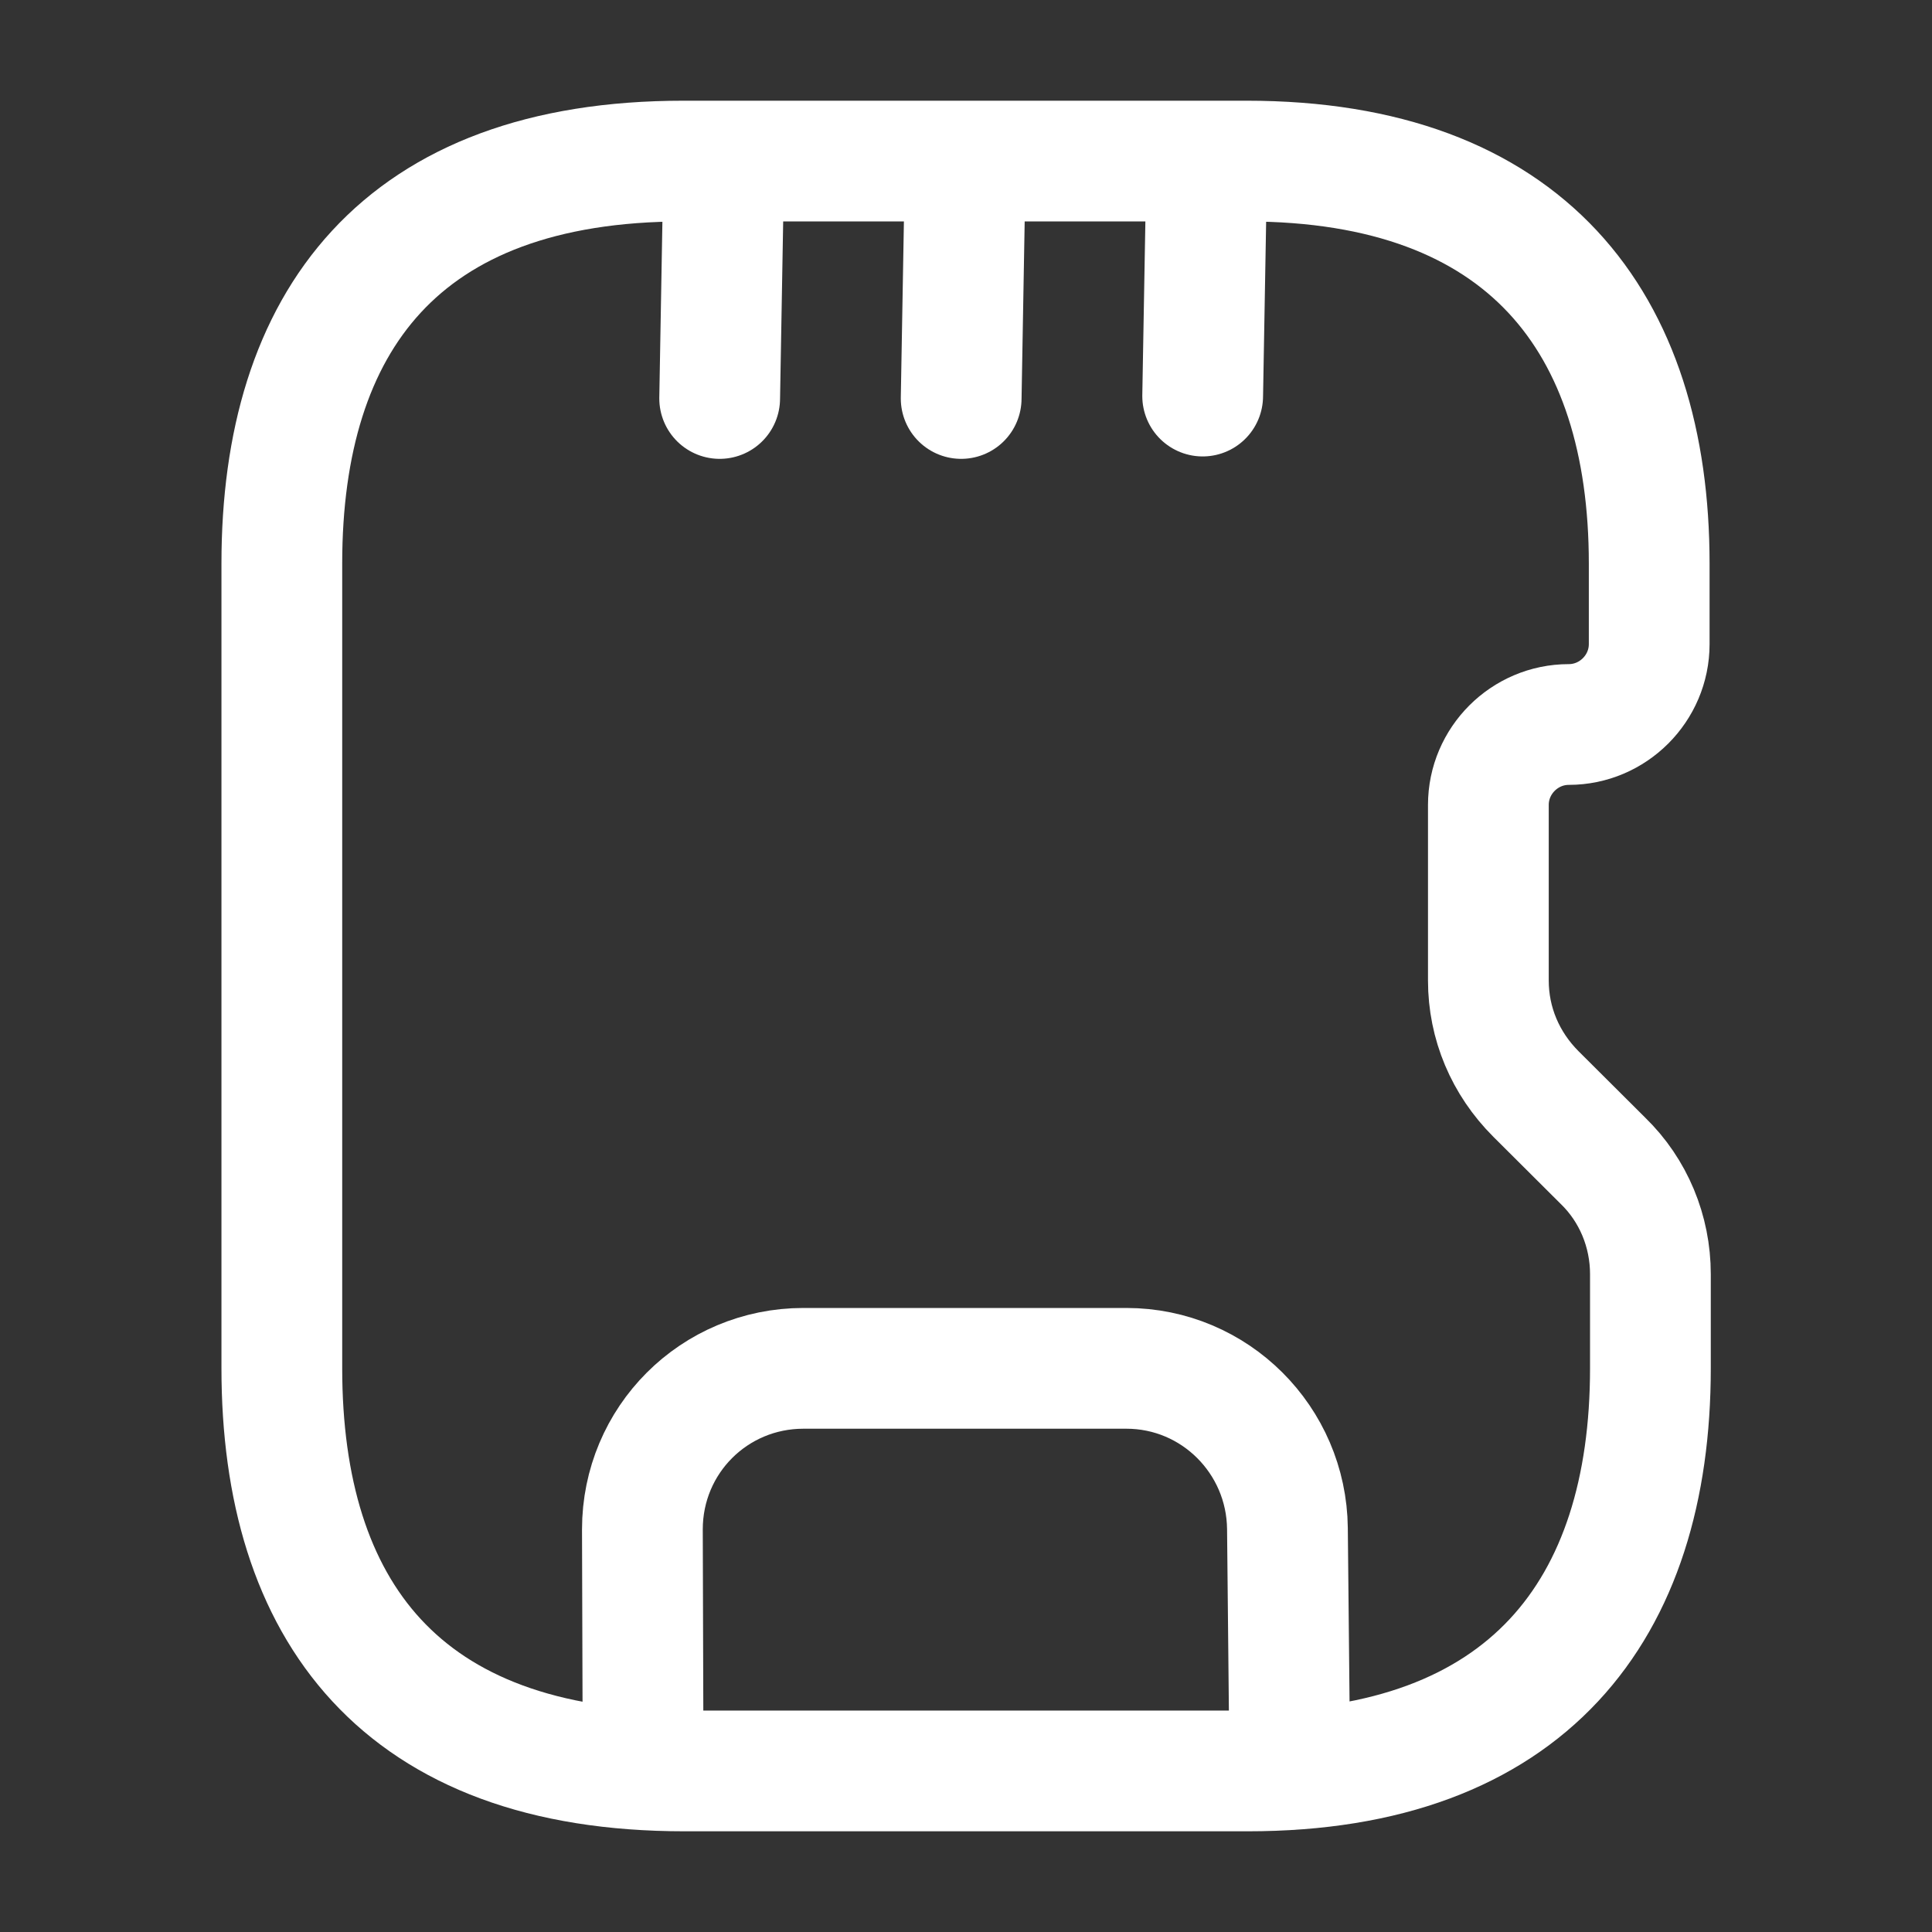 <?xml version="1.0" encoding="utf-8"?>
<!-- Generator: Adobe Illustrator 27.2.0, SVG Export Plug-In . SVG Version: 6.00 Build 0)  -->
<svg version="1.1" id="Capa_1" xmlns="http://www.w3.org/2000/svg" xmlns:xlink="http://www.w3.org/1999/xlink" x="0px" y="0px"
	 viewBox="0 0 800 800" style="enable-background:new 0 0 800 800;" xml:space="preserve">
<rect x="0" y="0" width="800" height="800" fill="#333333" stroke="none"/>
<style type="text/css">
	.st0{fill:none;stroke:#FFFFFF;stroke-width:50;stroke-linecap:round;stroke-linejoin:round;stroke-miterlimit:133.333;}
</style>
<path class="st0" d="M116.7,233.3v333.3c0,100,49,166.7,166.7,166.7h233.3c115.7,0,166.7-66.7,166.7-166.7v-39
	c0-17.7-7-34.7-19.7-47L636,453c-12.7-12.7-19.7-29.3-19.7-47v-72.7c0-18.3,15-33.3,33.3-33.3c18.3,0,33.3-15,33.3-33.3v-33.3
	c0-100-51-166.7-166.7-166.7H283C165.7,66.7,116.7,133.3,116.7,233.3z"/>
<path class="st0" d="M266.3,732.3l-0.3-99c0-37,29.7-66.7,66.7-66.7h133.7c36.7,0,66.3,29.7,66.7,66.3l1,99.7"/>
<path class="st0" d="M298,165l1.7-96.3"/>
<path class="st0" d="M398,165l1.7-96.3"/>
<path class="st0" d="M498,164l1.7-96"/>
</svg>
